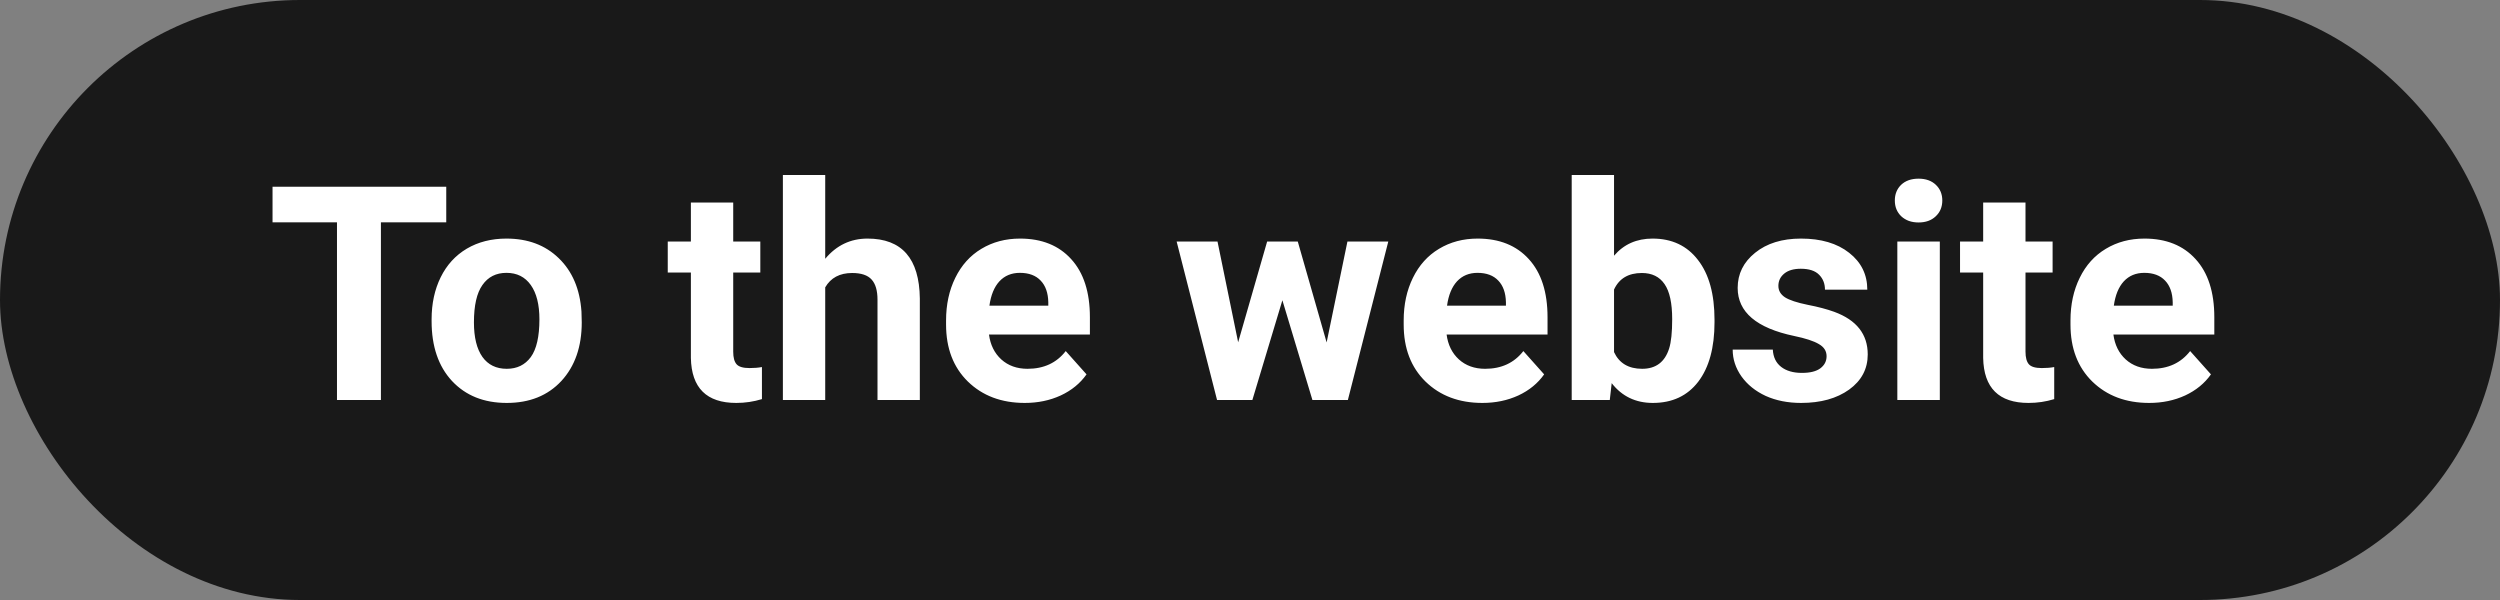 <?xml version="1.0" encoding="UTF-8"?> <svg xmlns="http://www.w3.org/2000/svg" width="150" height="36" viewBox="0 0 150 36" fill="none"><rect x="0" y="0" width="150" height="36" fill="#808080" stroke="none"/> <rect width="150" height="36" rx="18" fill="#191919"></rect> <path d="M26.775 13.339H22.855V24H20.219V13.339H16.352V11.203H26.775V13.339ZM25.896 19.157C25.896 18.214 26.078 17.373 26.441 16.635C26.805 15.896 27.326 15.325 28.006 14.921C28.691 14.517 29.485 14.315 30.388 14.315C31.671 14.315 32.717 14.707 33.525 15.492C34.34 16.277 34.794 17.344 34.888 18.691L34.905 19.342C34.905 20.801 34.498 21.973 33.684 22.857C32.869 23.736 31.776 24.176 30.405 24.176C29.034 24.176 27.939 23.736 27.118 22.857C26.304 21.979 25.896 20.783 25.896 19.271V19.157ZM28.436 19.342C28.436 20.244 28.606 20.936 28.946 21.416C29.286 21.891 29.773 22.128 30.405 22.128C31.02 22.128 31.501 21.894 31.847 21.425C32.192 20.95 32.365 20.194 32.365 19.157C32.365 18.273 32.192 17.587 31.847 17.101C31.501 16.614 31.015 16.371 30.388 16.371C29.767 16.371 29.286 16.614 28.946 17.101C28.606 17.581 28.436 18.328 28.436 19.342ZM43.993 12.152V14.49H45.619V16.354H43.993V21.1C43.993 21.451 44.06 21.703 44.195 21.855C44.33 22.008 44.588 22.084 44.969 22.084C45.25 22.084 45.499 22.064 45.716 22.023V23.947C45.218 24.1 44.705 24.176 44.178 24.176C42.397 24.176 41.488 23.276 41.453 21.477V16.354H40.065V14.49H41.453V12.152H43.993ZM49.513 15.527C50.187 14.719 51.033 14.315 52.053 14.315C54.115 14.315 55.161 15.513 55.19 17.909V24H52.65V17.98C52.65 17.435 52.533 17.033 52.299 16.775C52.065 16.512 51.675 16.38 51.13 16.38C50.386 16.38 49.847 16.667 49.513 17.241V24H46.973V10.5H49.513V15.527ZM61.483 24.176C60.089 24.176 58.952 23.748 58.073 22.893C57.2 22.037 56.764 20.898 56.764 19.474V19.227C56.764 18.273 56.948 17.42 57.317 16.67C57.687 15.914 58.208 15.334 58.882 14.93C59.562 14.52 60.335 14.315 61.202 14.315C62.503 14.315 63.525 14.725 64.269 15.545C65.019 16.365 65.394 17.528 65.394 19.034V20.071H59.339C59.421 20.692 59.667 21.19 60.077 21.565C60.493 21.94 61.018 22.128 61.65 22.128C62.629 22.128 63.394 21.773 63.944 21.064L65.192 22.462C64.811 23.001 64.296 23.423 63.645 23.727C62.995 24.026 62.274 24.176 61.483 24.176ZM61.193 16.371C60.69 16.371 60.279 16.541 59.963 16.881C59.652 17.221 59.453 17.707 59.365 18.34H62.898V18.138C62.887 17.575 62.734 17.142 62.441 16.837C62.148 16.526 61.732 16.371 61.193 16.371ZM79.598 20.546L80.846 14.49H83.298L80.872 24H78.745L76.943 18.015L75.142 24H73.023L70.598 14.49H73.05L74.289 20.537L76.029 14.49H77.866L79.598 20.546ZM88.94 24.176C87.546 24.176 86.409 23.748 85.53 22.893C84.657 22.037 84.221 20.898 84.221 19.474V19.227C84.221 18.273 84.405 17.42 84.774 16.67C85.144 15.914 85.665 15.334 86.339 14.93C87.019 14.52 87.792 14.315 88.659 14.315C89.96 14.315 90.982 14.725 91.727 15.545C92.477 16.365 92.852 17.528 92.852 19.034V20.071H86.796C86.878 20.692 87.124 21.19 87.534 21.565C87.95 21.94 88.475 22.128 89.107 22.128C90.086 22.128 90.851 21.773 91.401 21.064L92.649 22.462C92.269 23.001 91.753 23.423 91.103 23.727C90.452 24.026 89.731 24.176 88.94 24.176ZM88.65 16.371C88.147 16.371 87.736 16.541 87.42 16.881C87.109 17.221 86.91 17.707 86.822 18.34H90.356V18.138C90.344 17.575 90.191 17.142 89.898 16.837C89.606 16.526 89.189 16.371 88.65 16.371ZM102.871 19.333C102.871 20.856 102.546 22.046 101.896 22.901C101.245 23.751 100.337 24.176 99.171 24.176C98.14 24.176 97.316 23.78 96.701 22.989L96.587 24H94.302V10.5H96.842V15.343C97.428 14.657 98.198 14.315 99.153 14.315C100.313 14.315 101.222 14.742 101.878 15.598C102.54 16.447 102.871 17.645 102.871 19.192V19.333ZM100.331 19.148C100.331 18.188 100.179 17.487 99.874 17.048C99.569 16.602 99.115 16.38 98.512 16.38C97.703 16.38 97.147 16.711 96.842 17.373V21.126C97.152 21.794 97.715 22.128 98.529 22.128C99.35 22.128 99.889 21.724 100.146 20.915C100.27 20.528 100.331 19.939 100.331 19.148ZM109.595 21.372C109.595 21.061 109.439 20.818 109.129 20.643C108.824 20.461 108.332 20.3 107.652 20.159C105.391 19.685 104.26 18.724 104.26 17.276C104.26 16.433 104.608 15.729 105.306 15.167C106.009 14.599 106.926 14.315 108.057 14.315C109.264 14.315 110.228 14.599 110.948 15.167C111.675 15.735 112.038 16.474 112.038 17.382H109.498C109.498 17.019 109.381 16.72 109.146 16.485C108.912 16.245 108.546 16.125 108.048 16.125C107.62 16.125 107.289 16.222 107.055 16.415C106.82 16.608 106.703 16.855 106.703 17.153C106.703 17.435 106.835 17.663 107.099 17.839C107.368 18.009 107.819 18.158 108.452 18.287C109.085 18.41 109.618 18.551 110.052 18.709C111.394 19.201 112.064 20.054 112.064 21.267C112.064 22.134 111.692 22.837 110.948 23.376C110.204 23.909 109.243 24.176 108.065 24.176C107.269 24.176 106.56 24.035 105.938 23.754C105.323 23.467 104.84 23.077 104.488 22.585C104.137 22.087 103.961 21.551 103.961 20.977H106.369C106.393 21.428 106.56 21.773 106.87 22.014C107.181 22.254 107.597 22.374 108.118 22.374C108.604 22.374 108.971 22.283 109.217 22.102C109.469 21.914 109.595 21.671 109.595 21.372ZM116.389 24H113.84V14.49H116.389V24ZM113.69 12.029C113.69 11.648 113.816 11.335 114.068 11.089C114.326 10.843 114.675 10.72 115.114 10.72C115.548 10.72 115.894 10.843 116.151 11.089C116.409 11.335 116.538 11.648 116.538 12.029C116.538 12.416 116.406 12.732 116.143 12.979C115.885 13.225 115.542 13.348 115.114 13.348C114.687 13.348 114.341 13.225 114.077 12.979C113.819 12.732 113.69 12.416 113.69 12.029ZM121.53 12.152V14.49H123.156V16.354H121.53V21.1C121.53 21.451 121.598 21.703 121.732 21.855C121.867 22.008 122.125 22.084 122.506 22.084C122.787 22.084 123.036 22.064 123.253 22.023V23.947C122.755 24.1 122.242 24.176 121.715 24.176C119.934 24.176 119.025 23.276 118.99 21.477V16.354H117.602V14.49H118.99V12.152H121.53ZM128.948 24.176C127.554 24.176 126.417 23.748 125.538 22.893C124.665 22.037 124.229 20.898 124.229 19.474V19.227C124.229 18.273 124.413 17.42 124.782 16.67C125.151 15.914 125.673 15.334 126.347 14.93C127.026 14.52 127.8 14.315 128.667 14.315C129.968 14.315 130.99 14.725 131.734 15.545C132.484 16.365 132.859 17.528 132.859 19.034V20.071H126.804C126.886 20.692 127.132 21.19 127.542 21.565C127.958 21.94 128.482 22.128 129.115 22.128C130.094 22.128 130.858 21.773 131.409 21.064L132.657 22.462C132.276 23.001 131.761 23.423 131.11 23.727C130.46 24.026 129.739 24.176 128.948 24.176ZM128.658 16.371C128.154 16.371 127.744 16.541 127.428 16.881C127.117 17.221 126.918 17.707 126.83 18.34H130.363V18.138C130.352 17.575 130.199 17.142 129.906 16.837C129.613 16.526 129.197 16.371 128.658 16.371Z" fill="white"></path> </svg> 